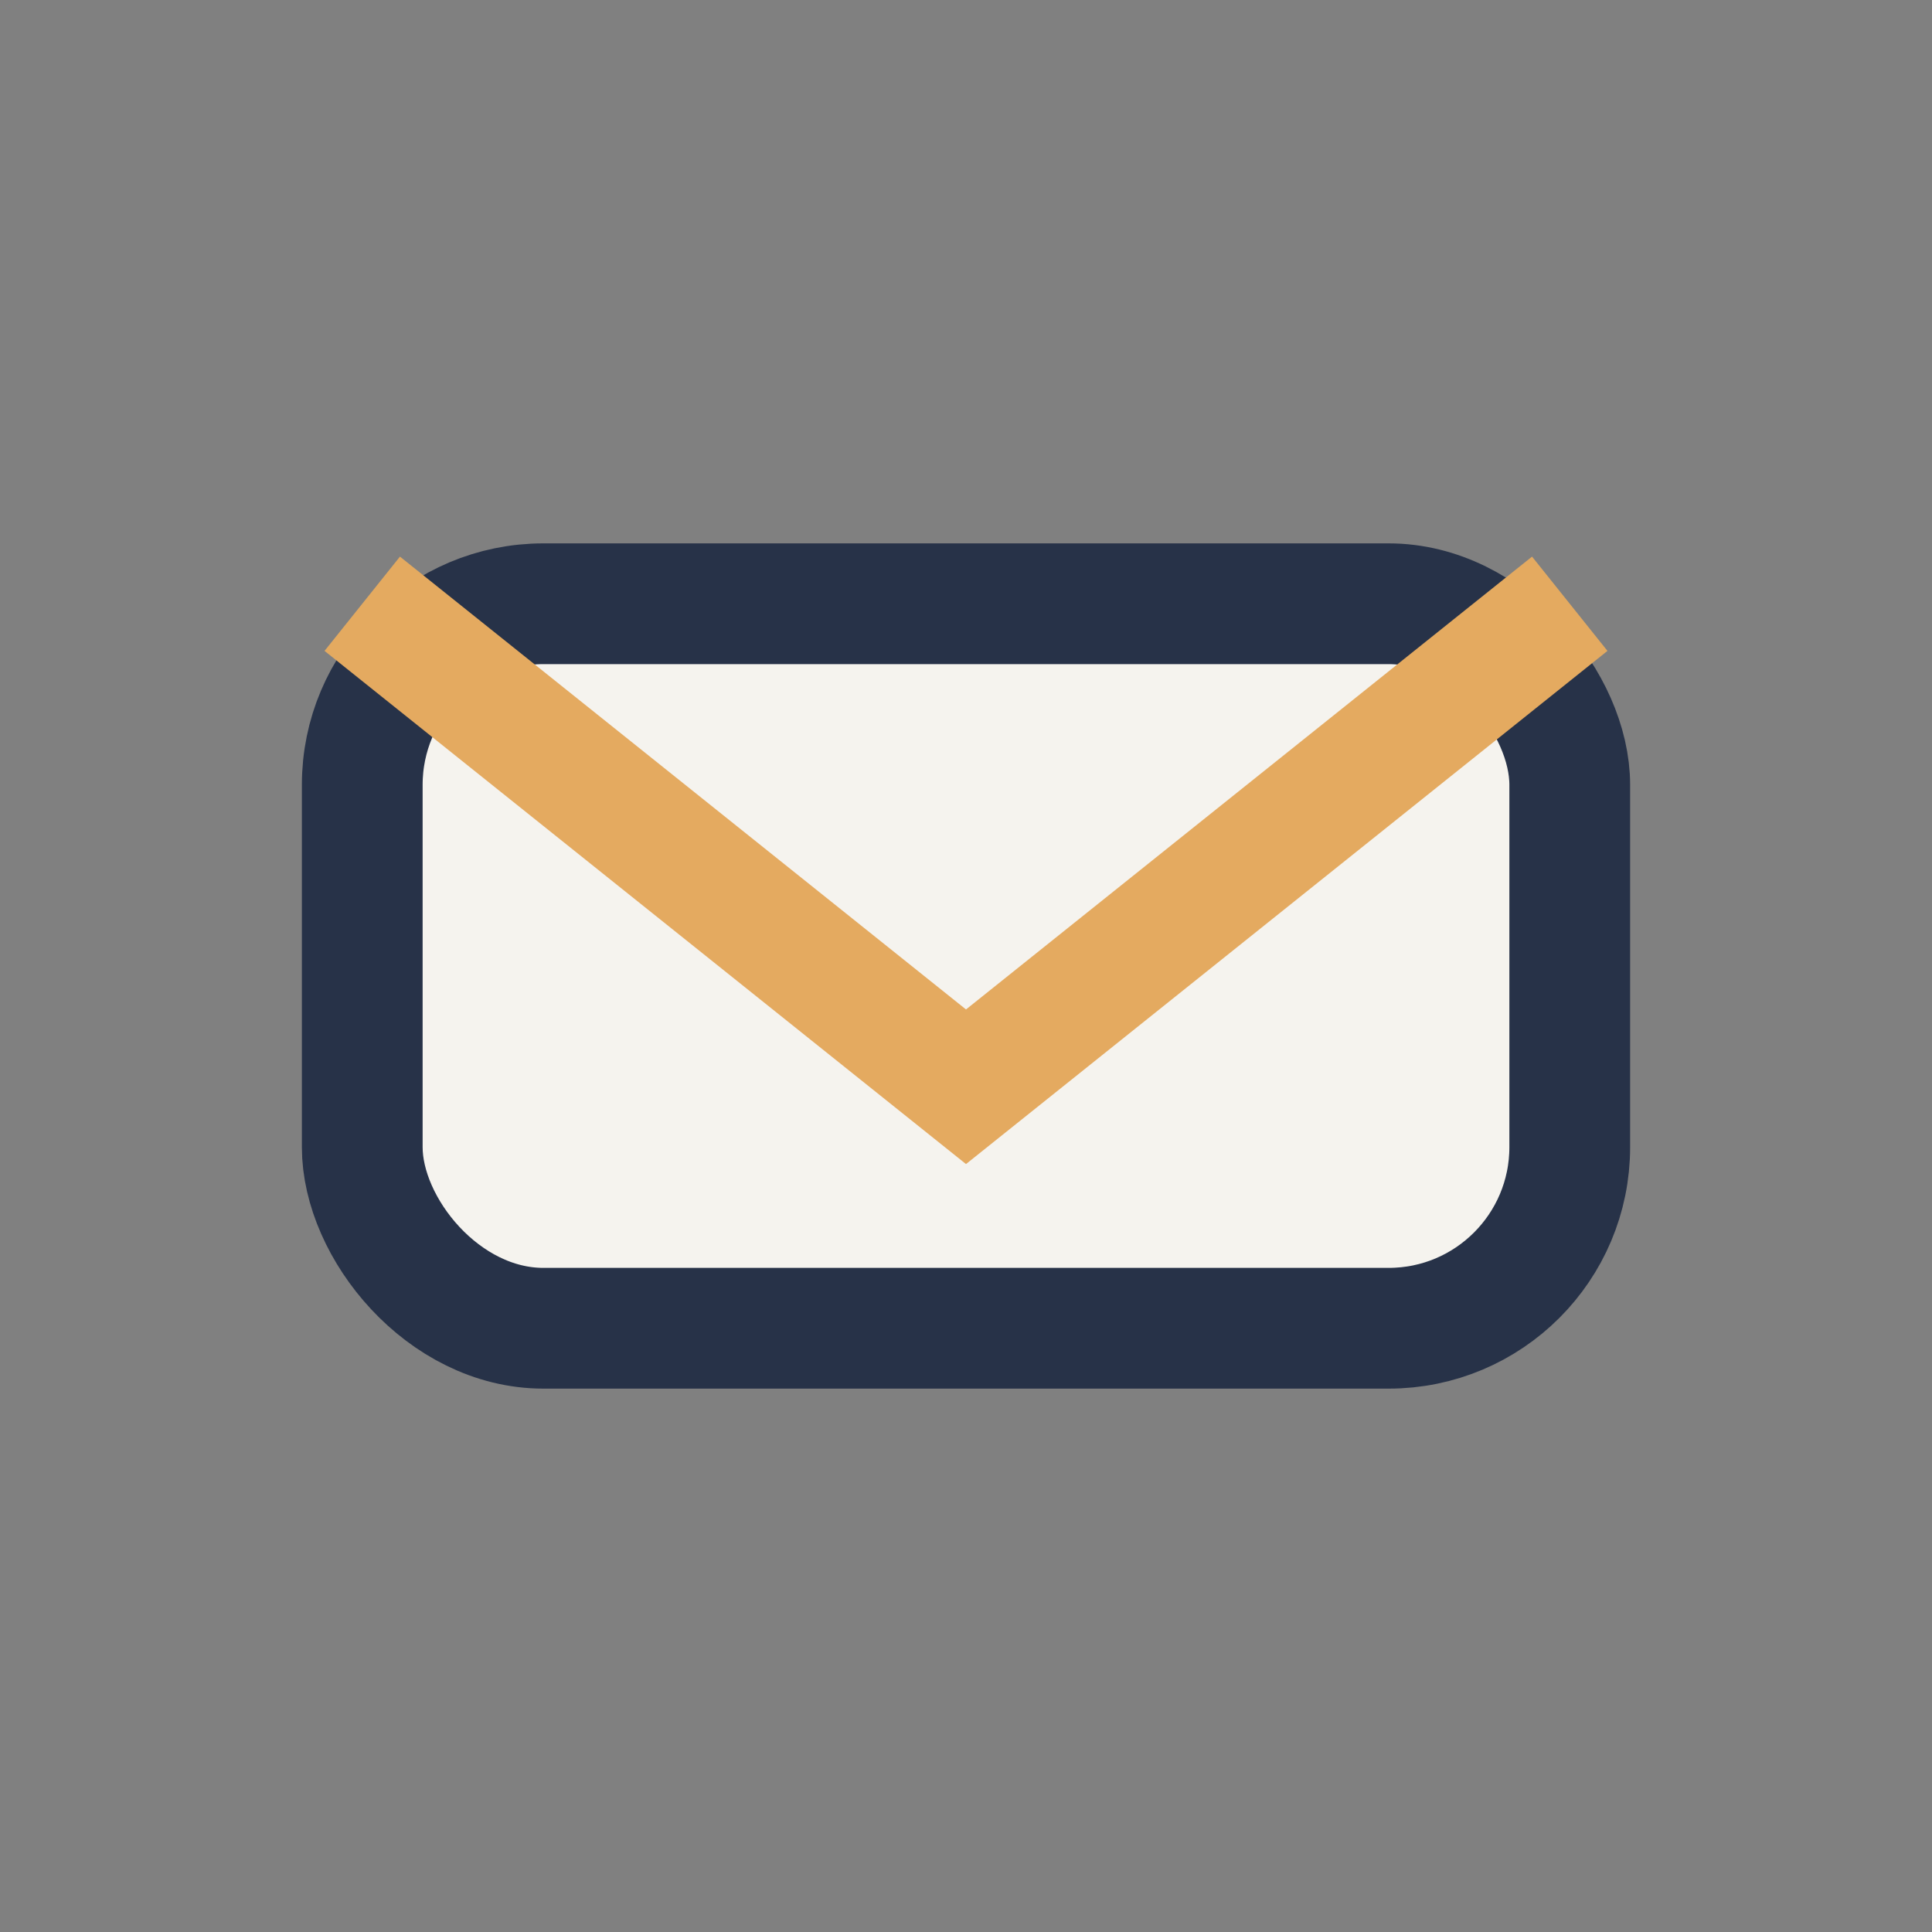 <?xml version="1.0" encoding="UTF-8"?>
<svg xmlns="http://www.w3.org/2000/svg" width="32" height="32" viewBox="0 0 32 32"><rect x="0" y="0" width="32" height="32" fill="#808080" stroke="none"/><rect x="6" y="10" width="20" height="12" rx="3" fill="#F5F3EE" stroke="#273248" stroke-width="2"/><path d="M6 10l10 8 10-8" fill="none" stroke="#E4AA60" stroke-width="2"/></svg>